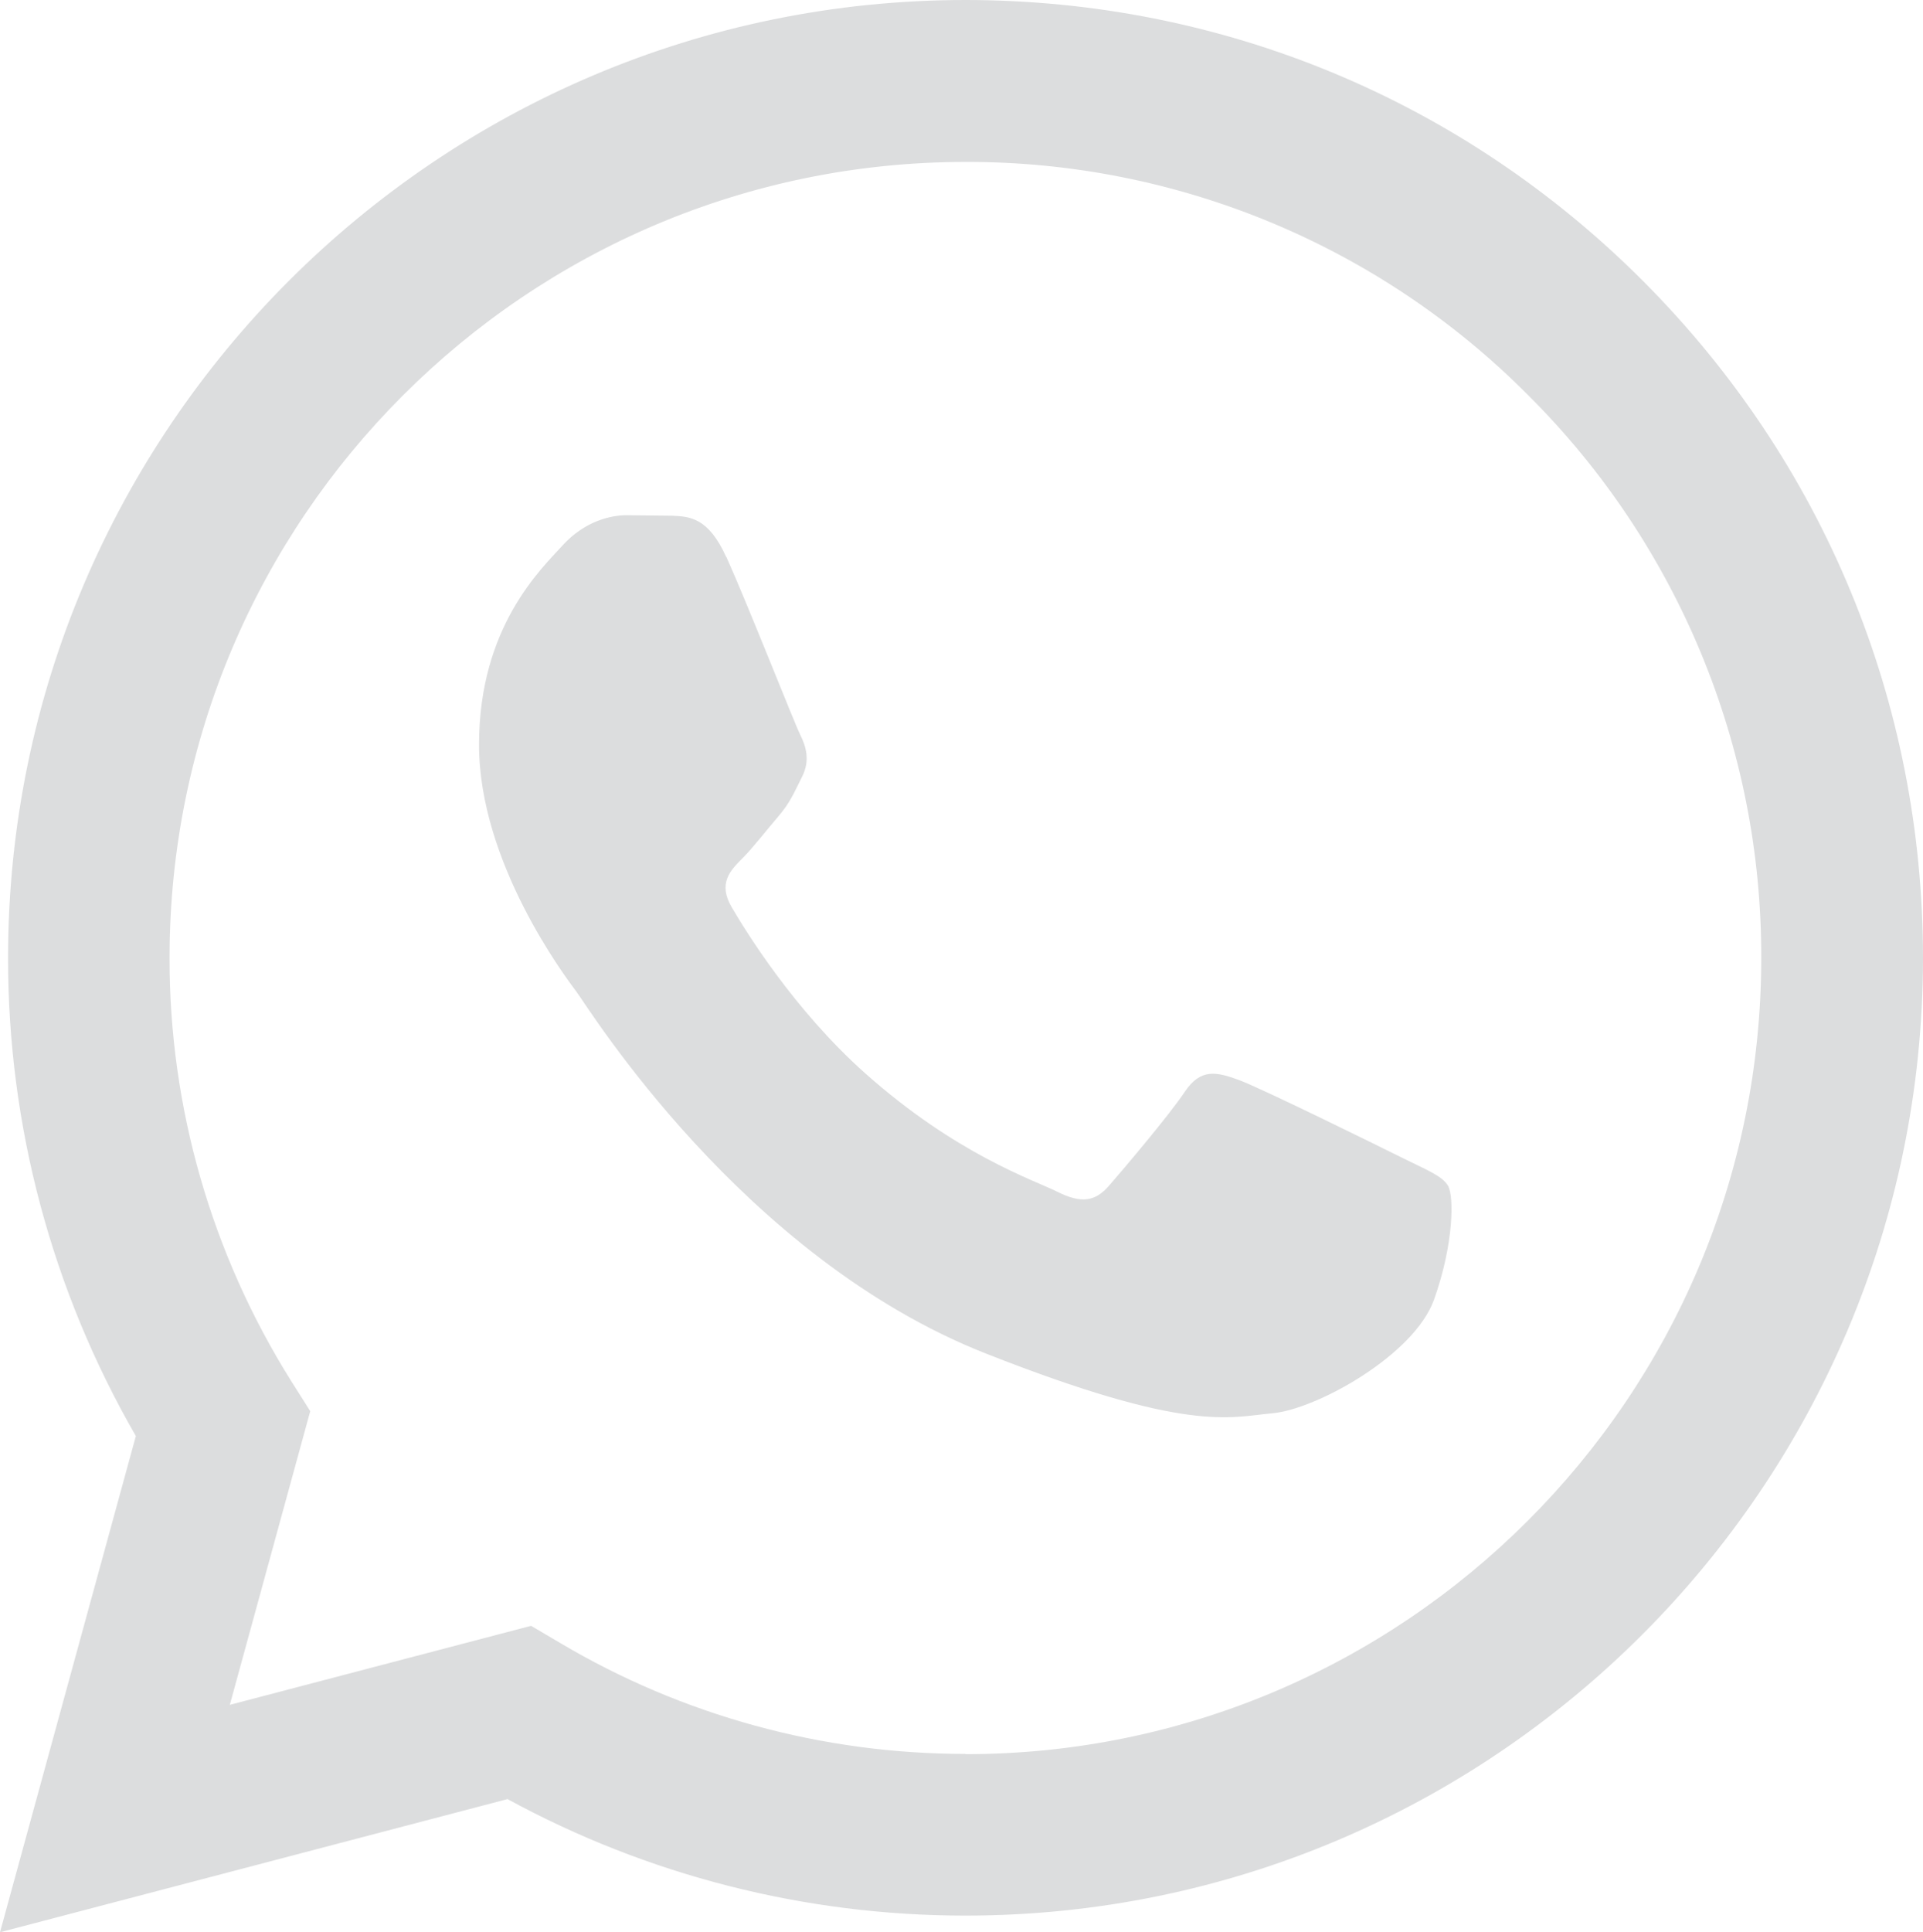 <?xml version="1.0" encoding="UTF-8"?><svg id="Ebene_2" xmlns="http://www.w3.org/2000/svg" viewBox="0 0 147.77 148.44"><defs><style>.cls-1,.cls-2{fill:#dcddde;stroke-width:0px;}.cls-2{fill-rule:evenodd;}</style></defs><g id="Ebene_1-2"><path class="cls-1" d="M126.24,21.57C112.35,7.67,93.88.01,74.2,0,33.64,0,.64,32.99.62,73.55c-.02,12.91,3.37,25.59,9.82,36.77L0,148.44l39-10.23c10.75,5.86,22.85,8.95,35.16,8.95h.03c40.55,0,73.56-33,73.58-73.55,0-19.65-7.64-38.13-21.53-52.04ZM74.2,134.74h-.02c-10.98,0-21.74-2.95-31.13-8.52l-2.24-1.32-23.15,6.07,6.18-22.56-1.46-2.31c-6.12-9.75-9.37-21.02-9.35-32.53.01-33.71,27.45-61.13,61.18-61.13,16.23-.04,31.8,6.42,43.23,17.93,11.5,11.45,17.95,27.02,17.9,43.25-.01,33.71-27.45,61.14-61.15,61.14Z"/><path class="cls-2" d="M55.81,42.8c-1.38-3.06-2.83-3.12-4.14-3.18l-3.52-.04c-1.23,0-3.22.46-4.9,2.3s-6.44,6.29-6.44,15.33,6.59,17.78,7.51,19.01,12.72,20.38,31.41,27.75c15.53,6.12,18.69,4.91,22.06,4.6s10.88-4.45,12.41-8.74,1.53-7.97,1.07-8.74-1.68-1.23-3.53-2.15-10.88-5.37-12.56-5.98-2.91-.92-4.14.92-4.75,5.98-5.82,7.21-2.14,1.38-3.98.46-7.76-2.86-14.78-9.12c-5.46-4.87-9.15-10.89-10.23-12.73s-.11-2.83.81-3.75c.82-.82,1.84-2.15,2.76-3.22s1.22-1.84,1.84-3.07.31-2.3-.15-3.22-4.03-10.01-5.67-13.65"/></g></svg>